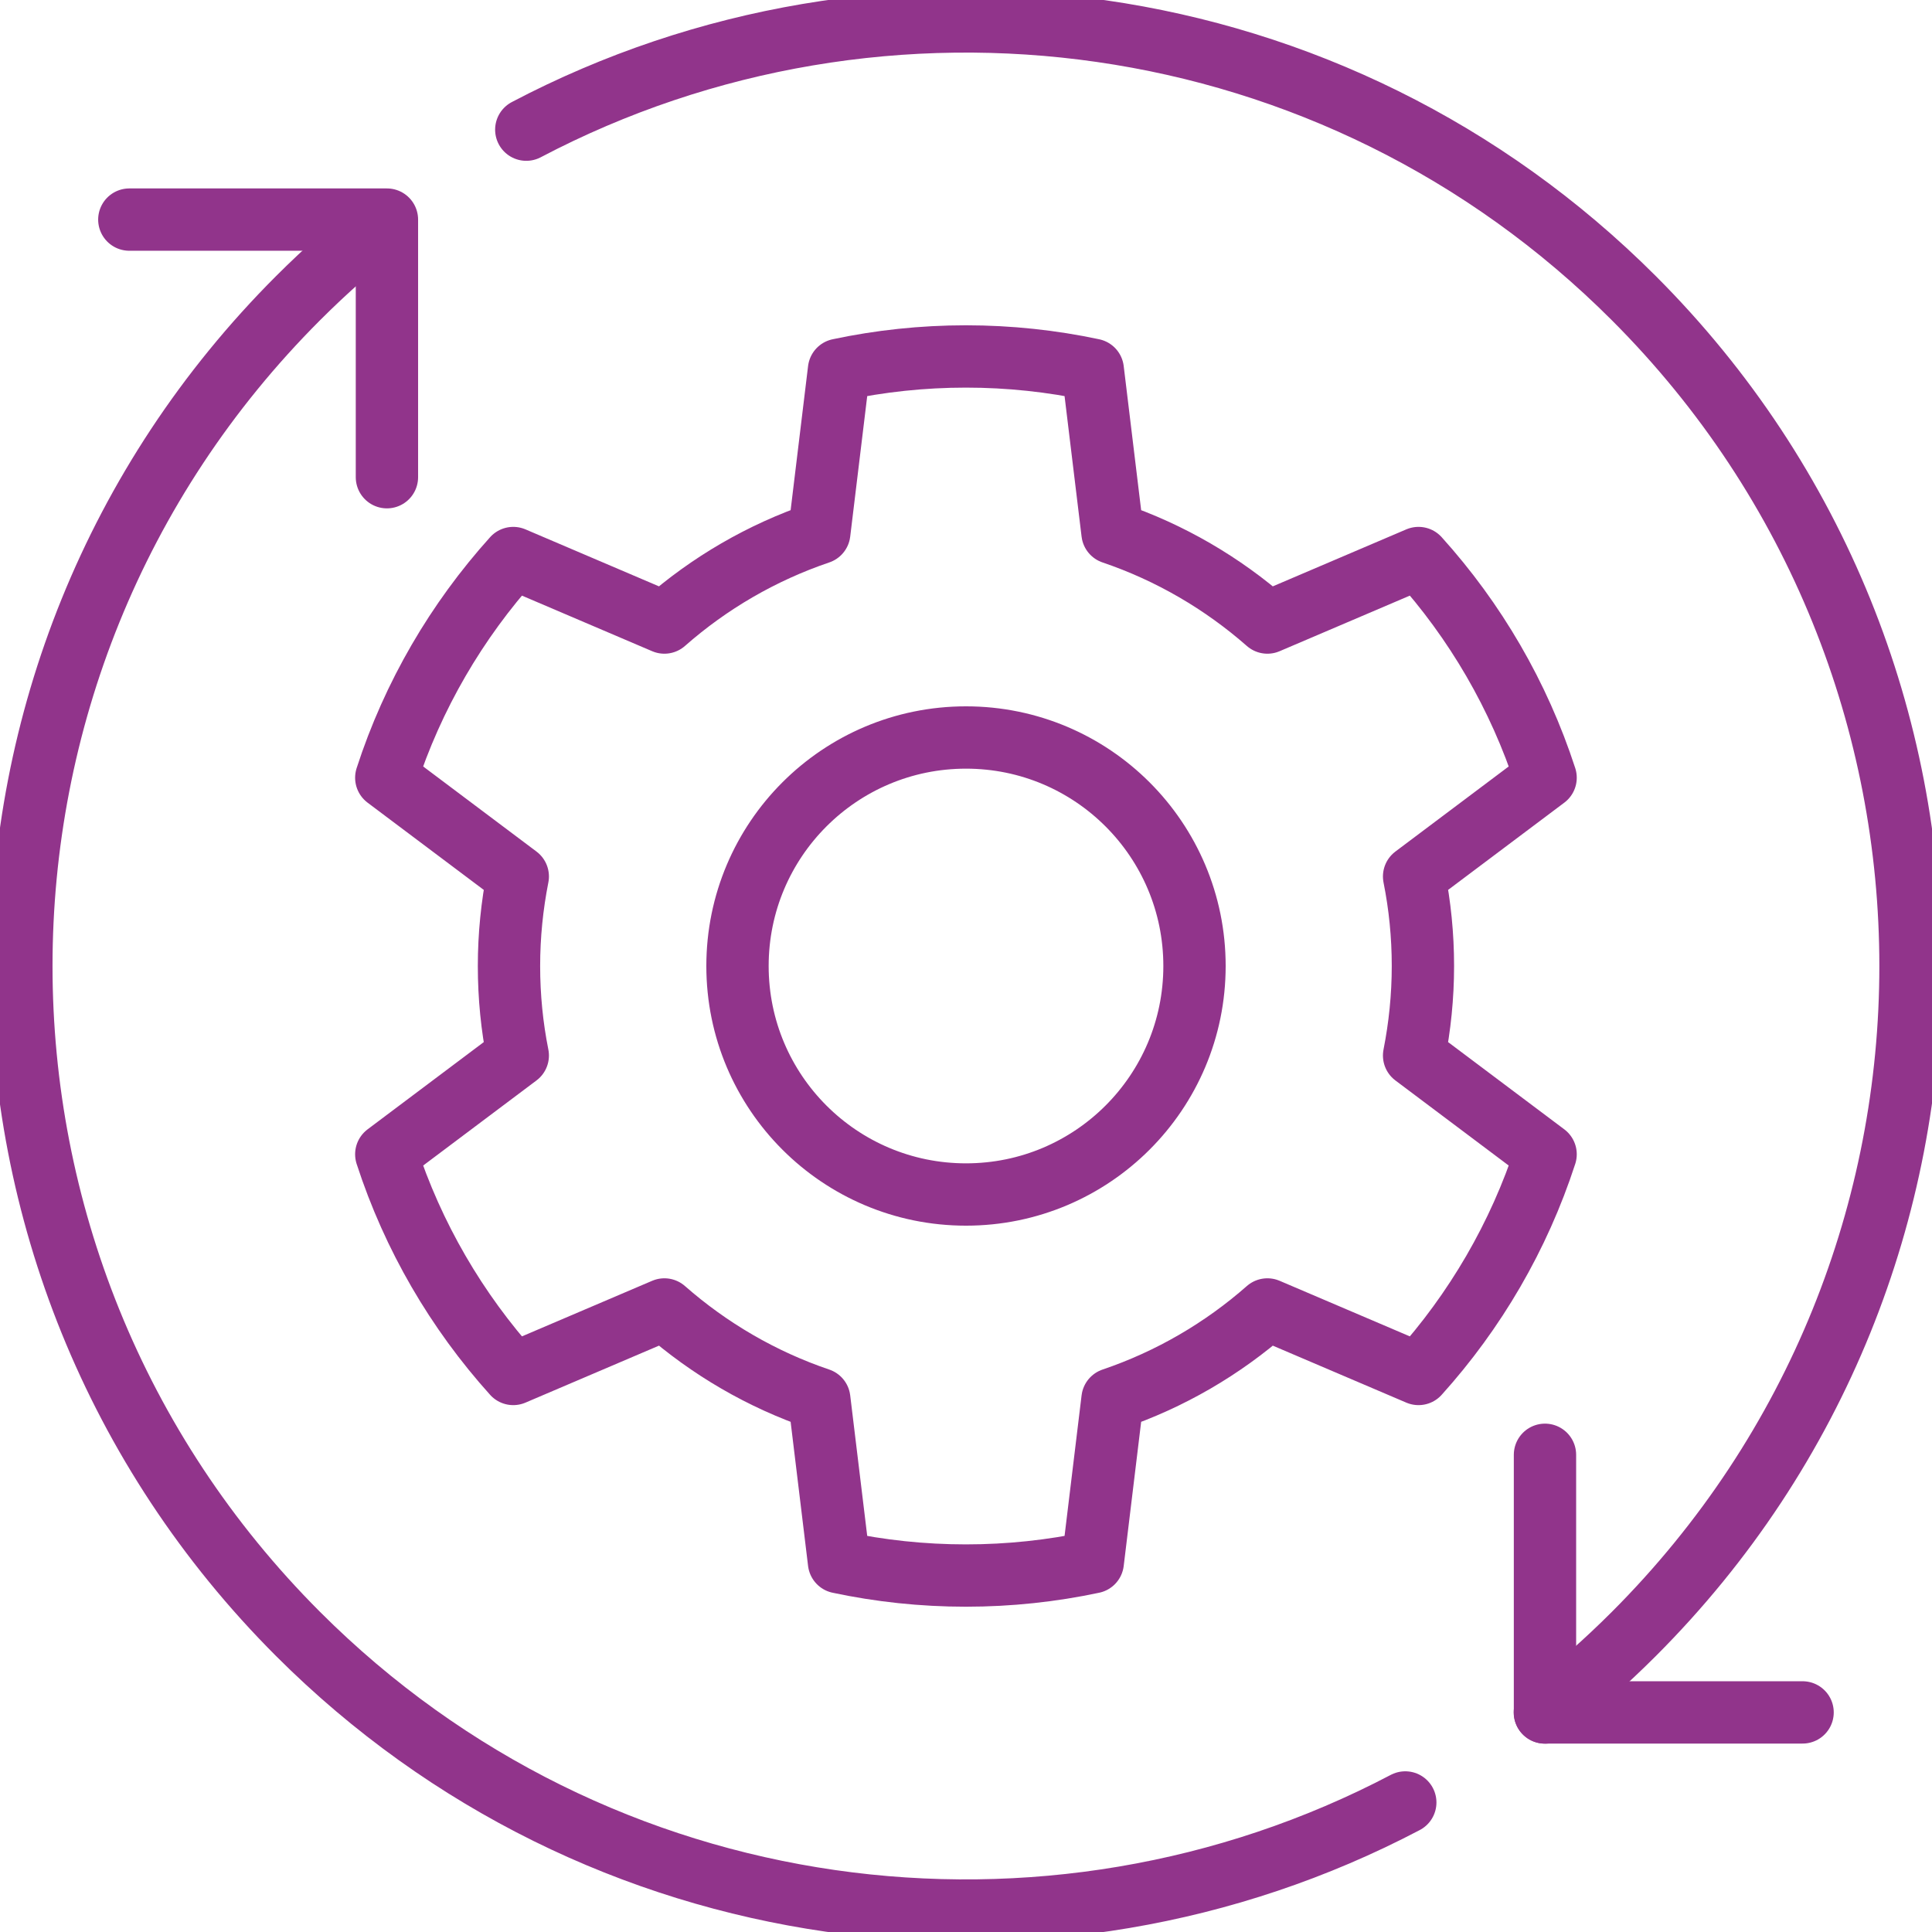 <?xml version="1.0" encoding="UTF-8"?> <svg xmlns="http://www.w3.org/2000/svg" width="62" height="62" viewBox="0 0 62 62" fill="none"><g clip-path="url(#clip0_2097_12906)"><path d="M16.616 33.873L12.396 37.042C13.254 39.683 14.656 42.077 16.471 44.092L21.321 42.022C22.757 43.283 24.442 44.271 26.291 44.898L26.925 50.134C28.238 50.413 29.602 50.561 30.997 50.561C32.392 50.561 33.755 50.413 35.068 50.134L35.702 44.898C37.551 44.271 39.236 43.286 40.672 42.022L45.522 44.092C47.337 42.077 48.742 39.683 49.6 37.042L45.38 33.873C45.563 32.943 45.663 31.985 45.663 31C45.663 30.015 45.566 29.057 45.38 28.127L49.6 24.958C48.742 22.317 47.34 19.923 45.522 17.908L40.672 19.978C39.236 18.717 37.551 17.729 35.702 17.102L35.068 11.866C33.755 11.587 32.392 11.439 30.997 11.439C29.602 11.439 28.238 11.587 26.925 11.866L26.291 17.102C24.442 17.729 22.757 18.714 21.321 19.978L16.471 17.908C14.656 19.923 13.251 22.317 12.396 24.958L16.616 28.127C16.433 29.057 16.334 30.015 16.334 31C16.334 31.985 16.43 32.943 16.616 33.873ZM23.667 31C23.667 26.949 26.949 23.667 31 23.667C35.051 23.667 38.333 26.949 38.333 31C38.333 35.051 35.051 38.333 31 38.333C26.949 38.333 23.667 35.051 23.667 31Z" stroke="#91348B" stroke-width="2" stroke-linecap="round" stroke-linejoin="round"></path><path d="M16.889 4.161C28.331 -1.857 42.812 -0.055 52.432 9.569C64.27 21.407 64.27 40.596 52.432 52.435C51.523 53.344 50.568 54.185 49.576 54.956" stroke="#91348B" stroke-width="2" stroke-linecap="round" stroke-linejoin="round"></path><path d="M12.399 7.065C11.418 7.829 10.47 8.663 9.564 9.569C-2.274 21.407 -2.274 40.596 9.564 52.435C19.181 62.052 33.655 63.856 45.097 57.843" stroke="#91348B" stroke-width="2" stroke-linecap="round" stroke-linejoin="round"></path><path d="M12.417 15.314V7.047H4.15" stroke="#91348B" stroke-width="2" stroke-linecap="round" stroke-linejoin="round"></path><path d="M49.58 46.686V54.953H57.847" stroke="#91348B" stroke-width="2" stroke-linecap="round" stroke-linejoin="round"></path></g><defs><clipPath id="clip0_2097_12906"><rect width="62" height="62" fill="white"></rect></clipPath></defs></svg> 